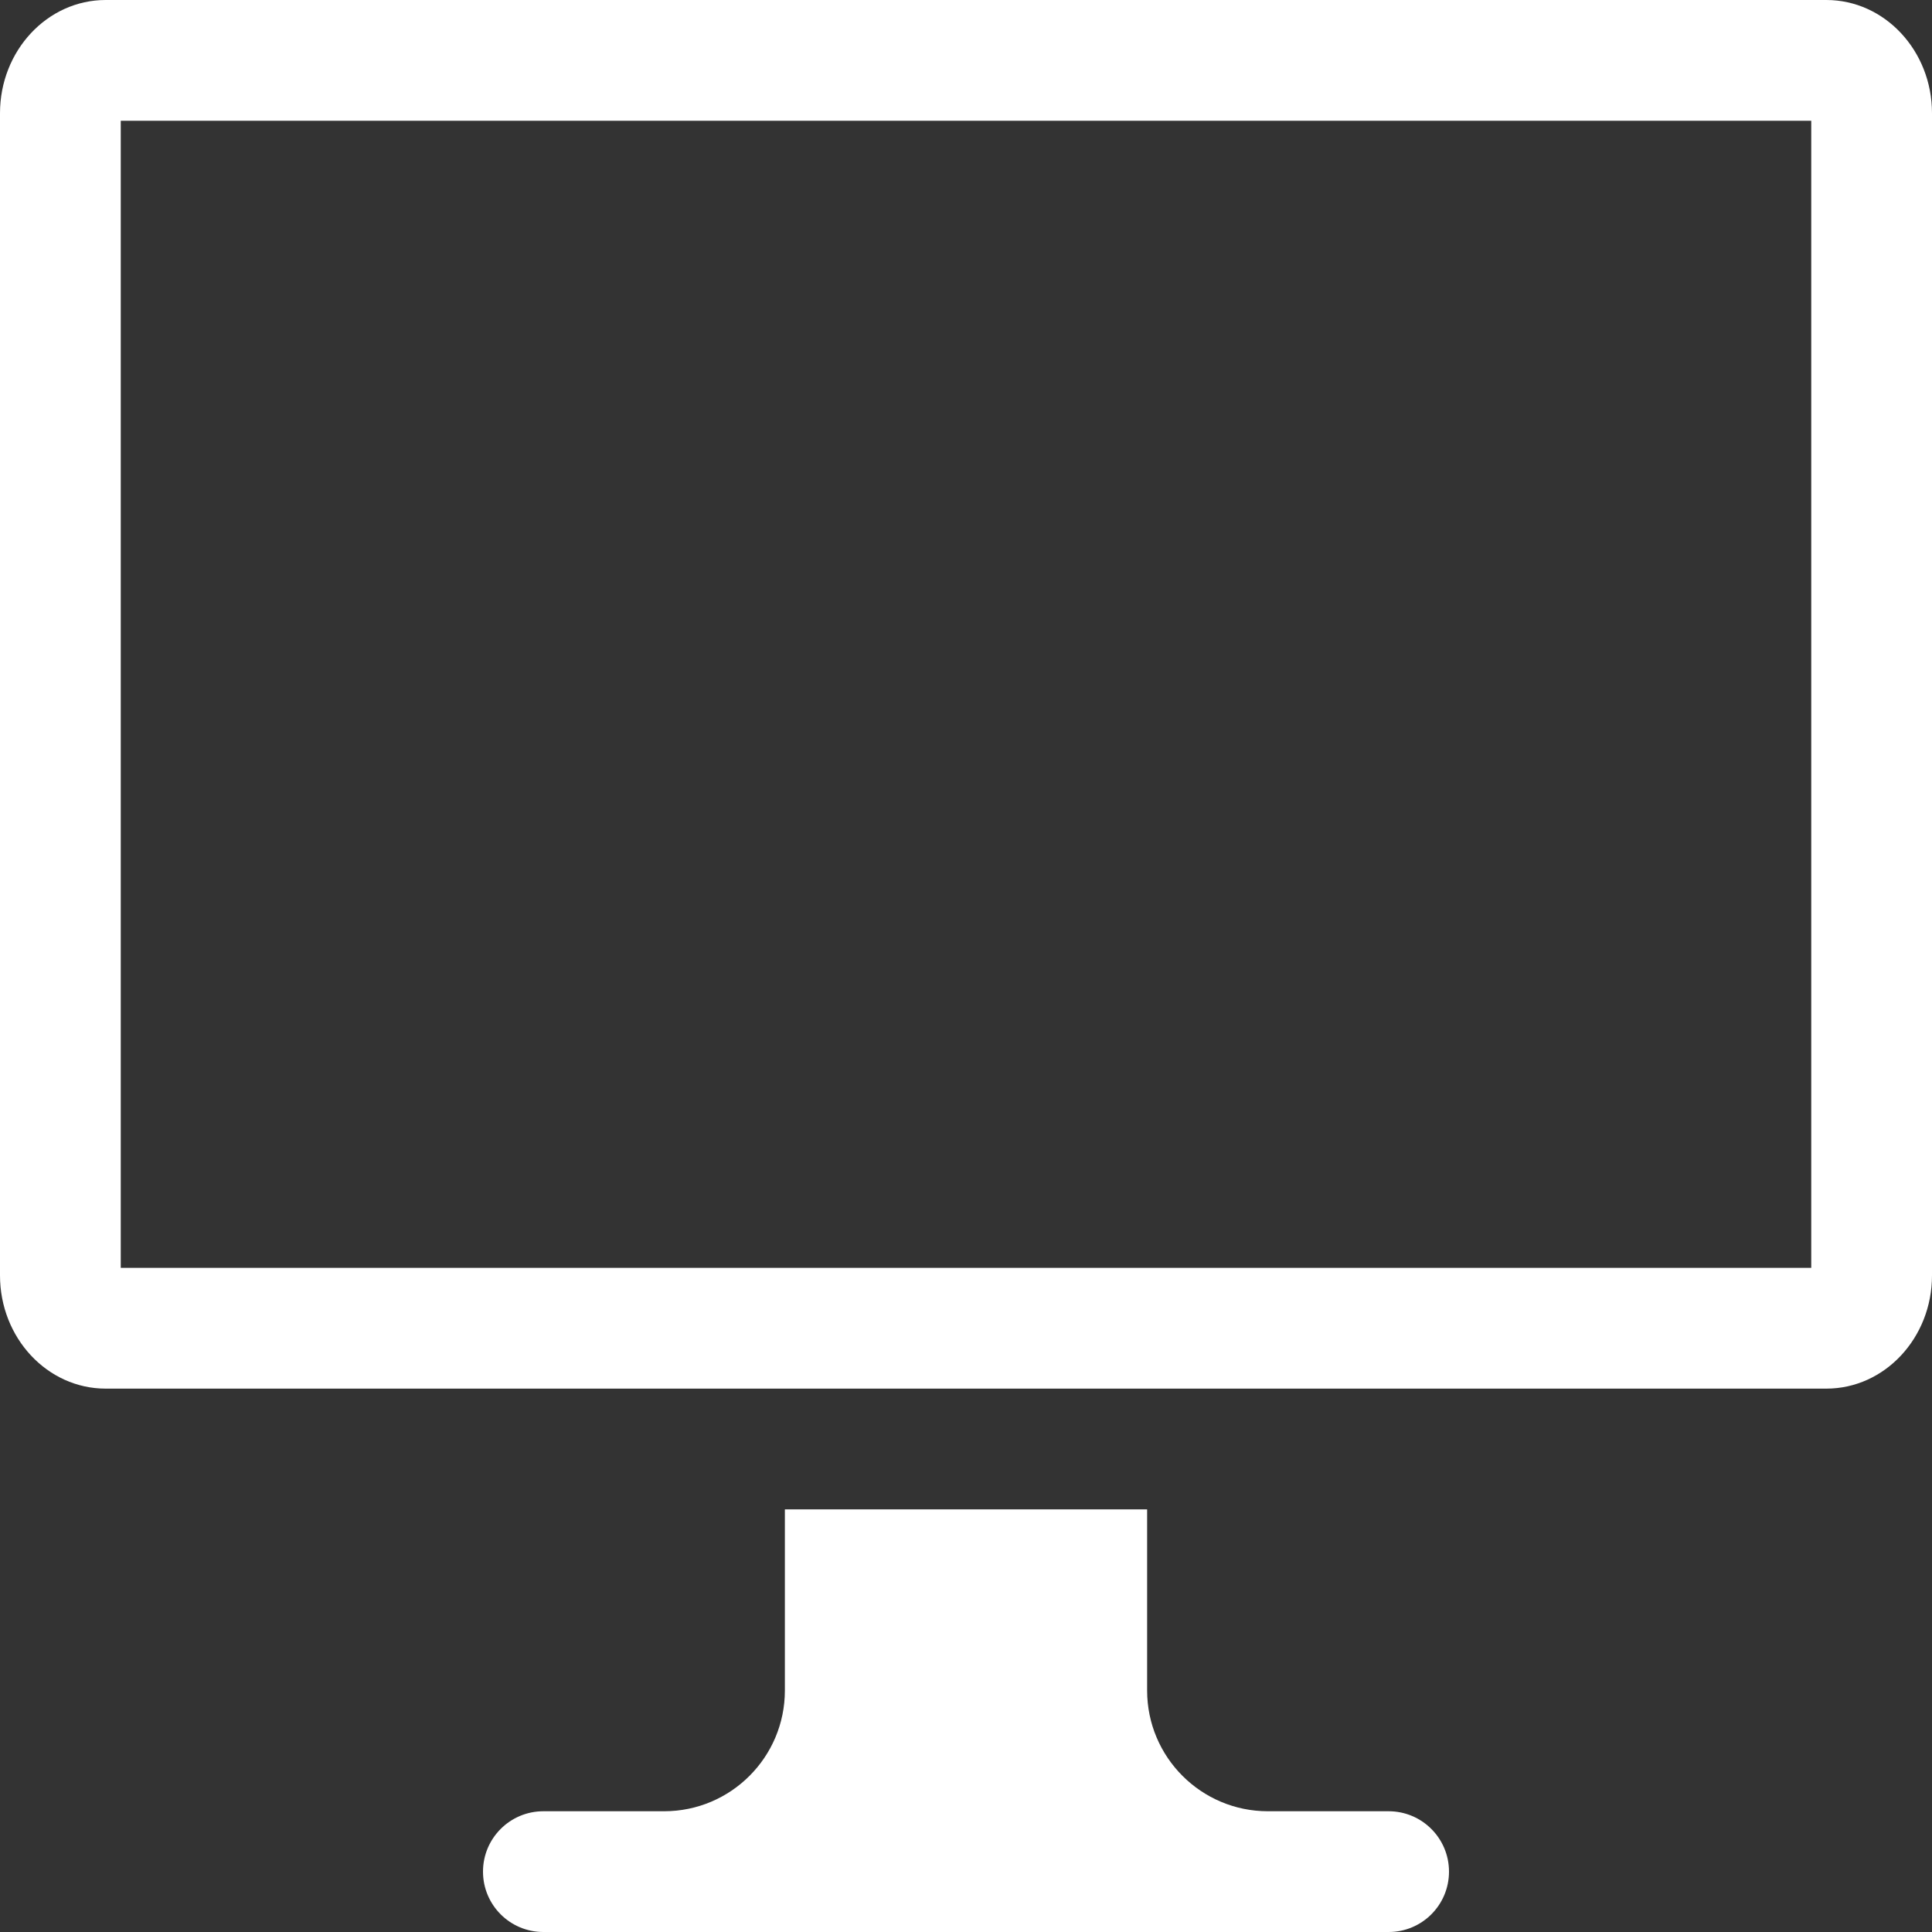 <?xml version="1.0" encoding="UTF-8" standalone="no"?>
<!-- Generator: Adobe Illustrator 15.1.0, SVG Export Plug-In . SVG Version: 6.00 Build 0)  -->

<svg
   xmlns:dc="http://purl.org/dc/elements/1.1/"
   xmlns:cc="http://creativecommons.org/ns#"
   xmlns:rdf="http://www.w3.org/1999/02/22-rdf-syntax-ns#"
   xmlns:svg="http://www.w3.org/2000/svg"
   xmlns="http://www.w3.org/2000/svg"
   xmlns:sodipodi="http://sodipodi.sourceforge.net/DTD/sodipodi-0.dtd"
   xmlns:inkscape="http://www.inkscape.org/namespaces/inkscape"
   version="1.1"
   id="Capa_1"
   inkscape:version="0.91 r13725"
   sodipodi:docname="applicationwhite.svg"
   x="0px"
   y="0px"
   width="32px"
   height="32px"
   viewBox="0 0 32 32"
   enable-background="new 0 0 32 32"
   xml:space="preserve"><rect x="0" y="0" width="32" height="32" fill="#333333" stroke="none"/><defs
     id="defs7" /><sodipodi:namedview
     id="namedview8"
     inkscape:window-maximized="1"
     pagecolor="#ffffff"
     inkscape:cy="16"
     guidetolerance="10"
     inkscape:cx="16"
     gridtolerance="10"
     objecttolerance="10"
     inkscape:zoom="7.375"
     borderopacity="1"
     showgrid="false"
     bordercolor="#666666"
     inkscape:current-layer="Capa_1"
     inkscape:window-y="-8"
     inkscape:window-x="-8"
     inkscape:window-height="1018"
     inkscape:window-width="1920"
     inkscape:pageshadow="2"
     inkscape:pageopacity="0" /><g
     id="Desktop"
     style="fill:#ffffff;fill-opacity:1"><g
       id="g4"
       style="fill:#ffffff;fill-opacity:1"><path
         id="path6"
         fill="#005B82"
         d="M23,30h-2c-1.104,0-2-0.896-2-2v-3h-6v3c0,1.104-0.896,2-2,2H9c-0.553,0-1,0.448-1,1    c0,0.553,0.447,1,1,1h14c0.553,0,1-0.447,1-1C24,30.448,23.553,30,23,30z M30.25,0H1.75C0.784,0,0,0.84,0,1.875v19.25    C0,22.16,0.784,23,1.75,23h28.5c0.966,0,1.75-0.84,1.75-1.875V1.875C32,0.84,31.216,0,30.25,0z M30,21H2V2h28V21z"
         style="fill:#ffffff;fill-opacity:1" /></g></g></svg>

